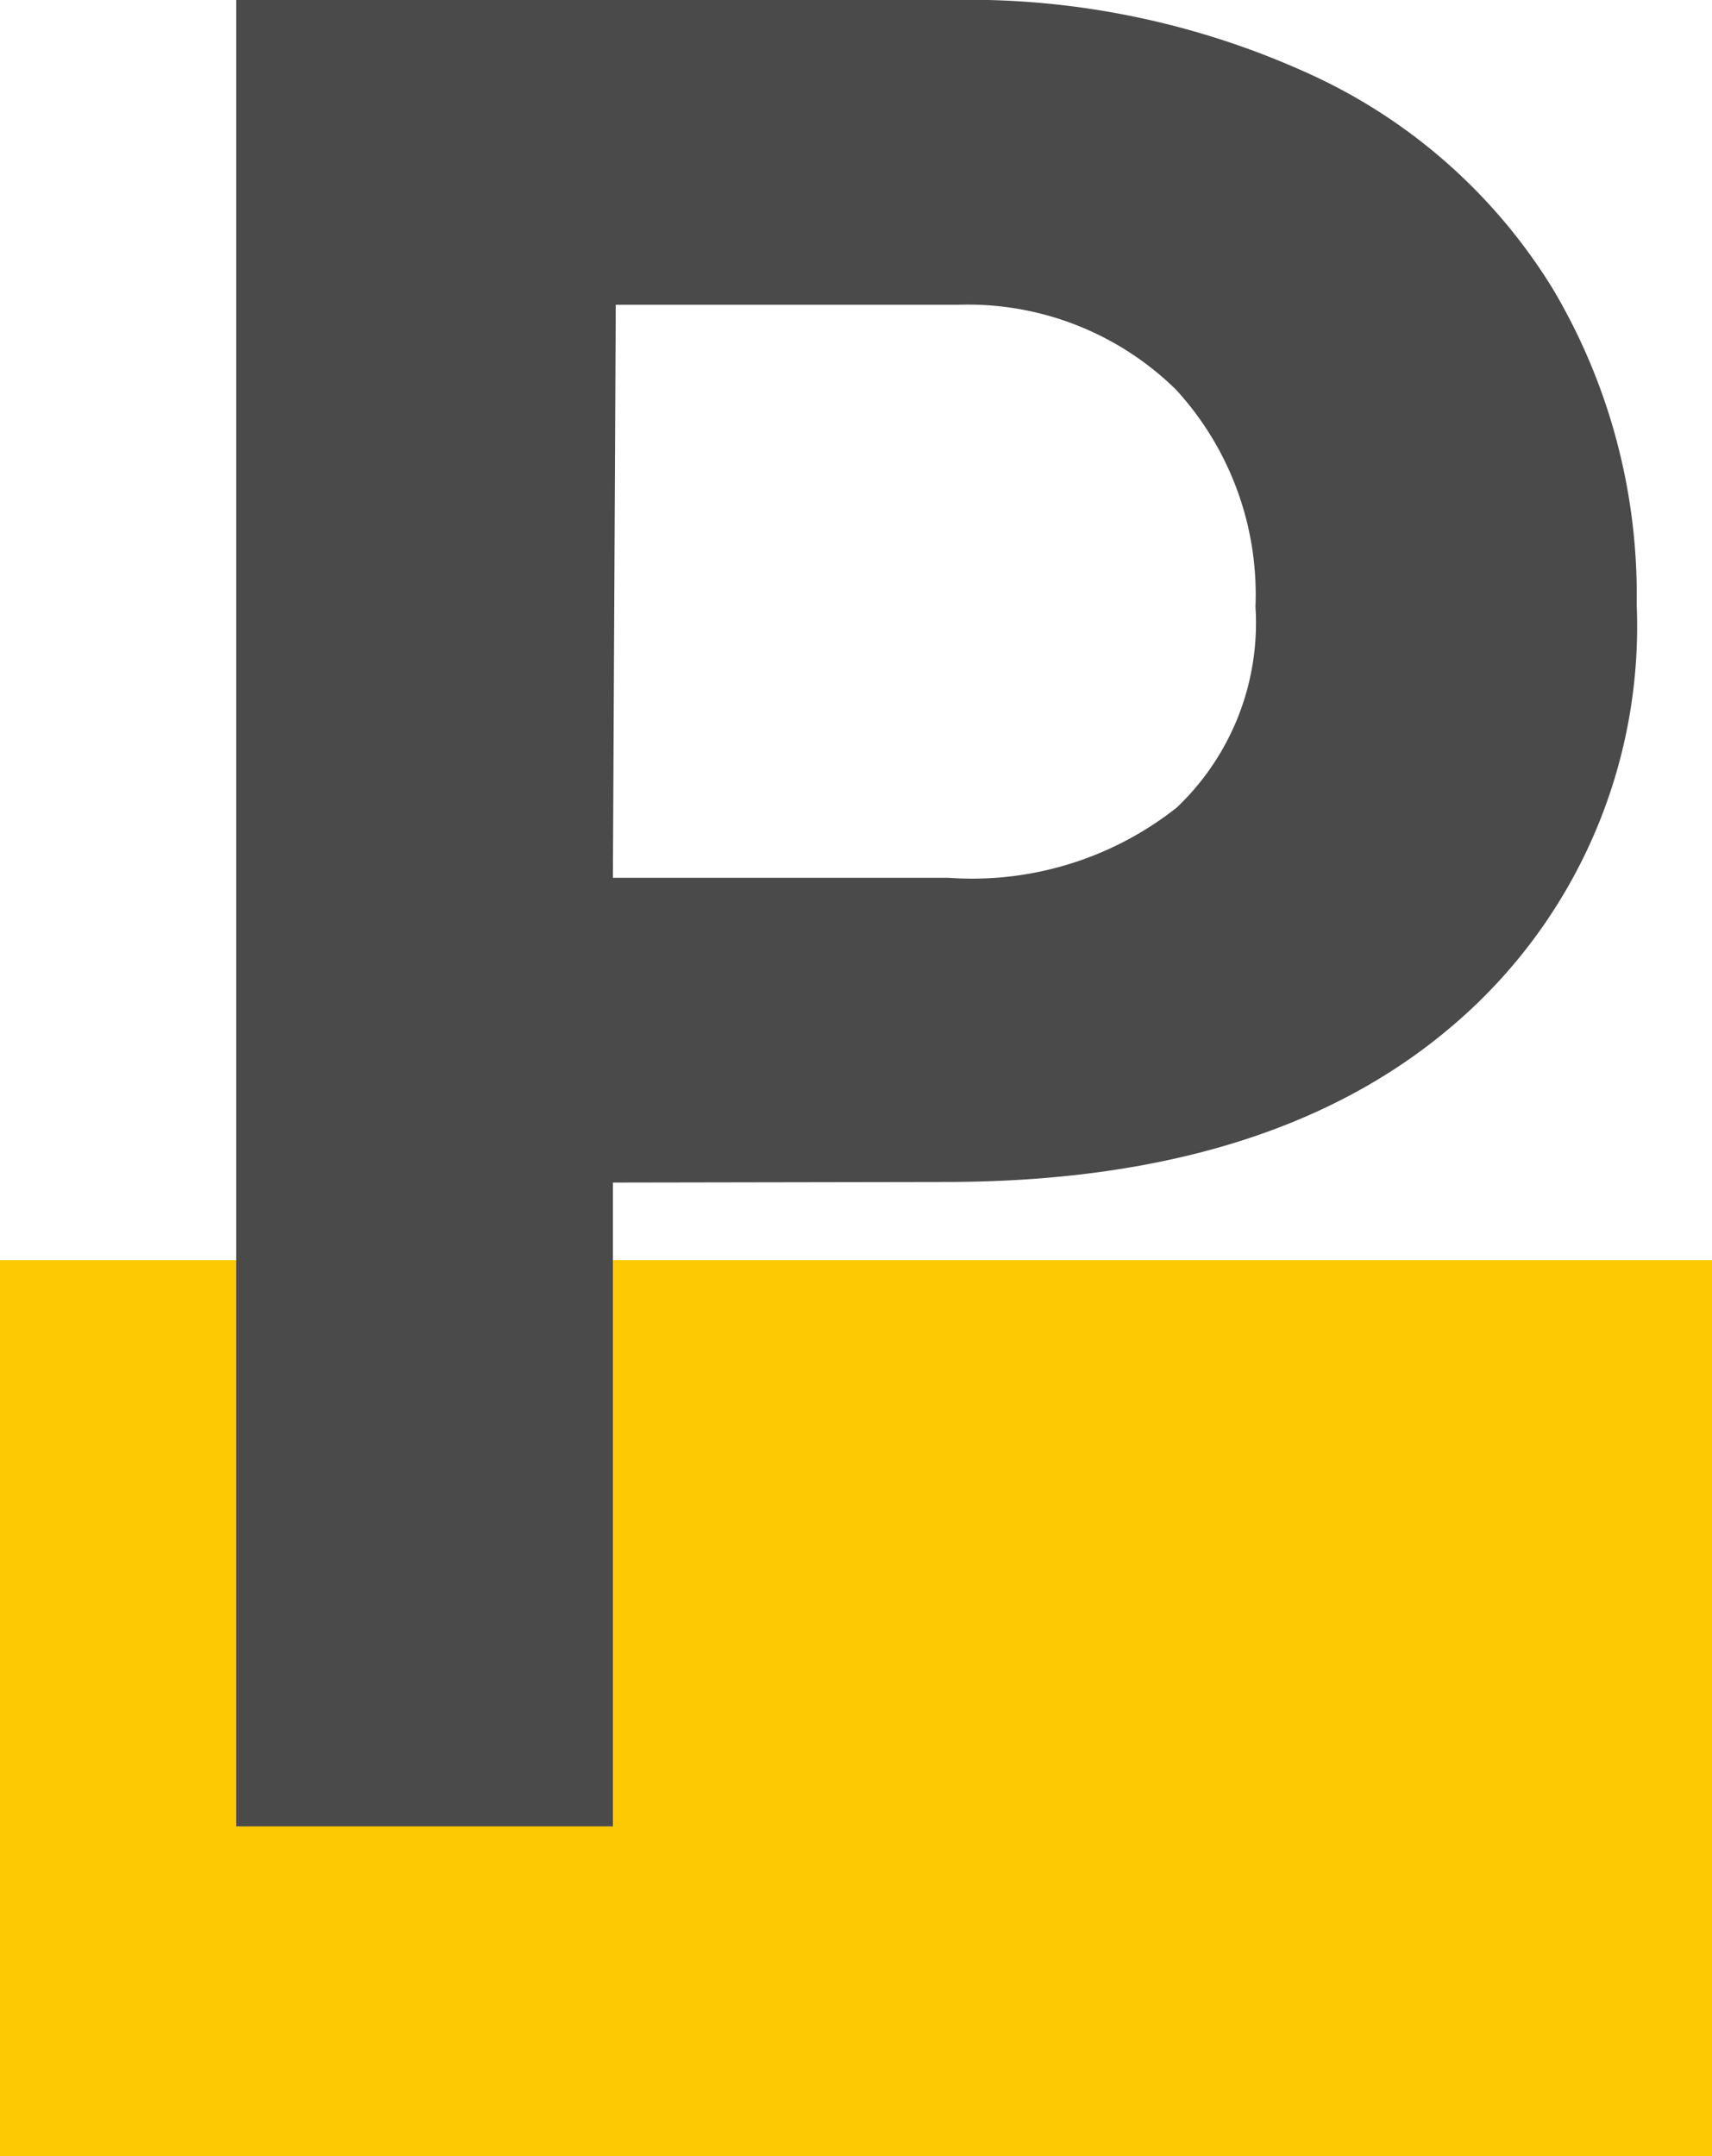 <svg xmlns="http://www.w3.org/2000/svg" viewBox="0 0 30 37.78"><defs><style>.cls-1{fill:#fdc902;}.cls-2{fill:#4a4a4a;}</style></defs><title>favicon</title><g id="Capa_2" data-name="Capa 2"><g id="Capa_1-2" data-name="Capa 1"><rect class="cls-1" y="22.08" width="30" height="15.7"></rect><path class="cls-2" d="M10.74,20.72V32H4.14V0H16.62A14.39,14.39,0,0,1,23,1.32a9.73,9.73,0,0,1,4.21,3.74,10.49,10.49,0,0,1,1.47,5.53A9.18,9.18,0,0,1,25.42,18q-3.21,2.72-8.91,2.71Zm0-5.34h5.88a5.78,5.78,0,0,0,4-1.23A4.46,4.46,0,0,0,22,10.63a5.31,5.31,0,0,0-1.39-3.8,5.2,5.2,0,0,0-3.82-1.49h-6Z"></path></g></g></svg>